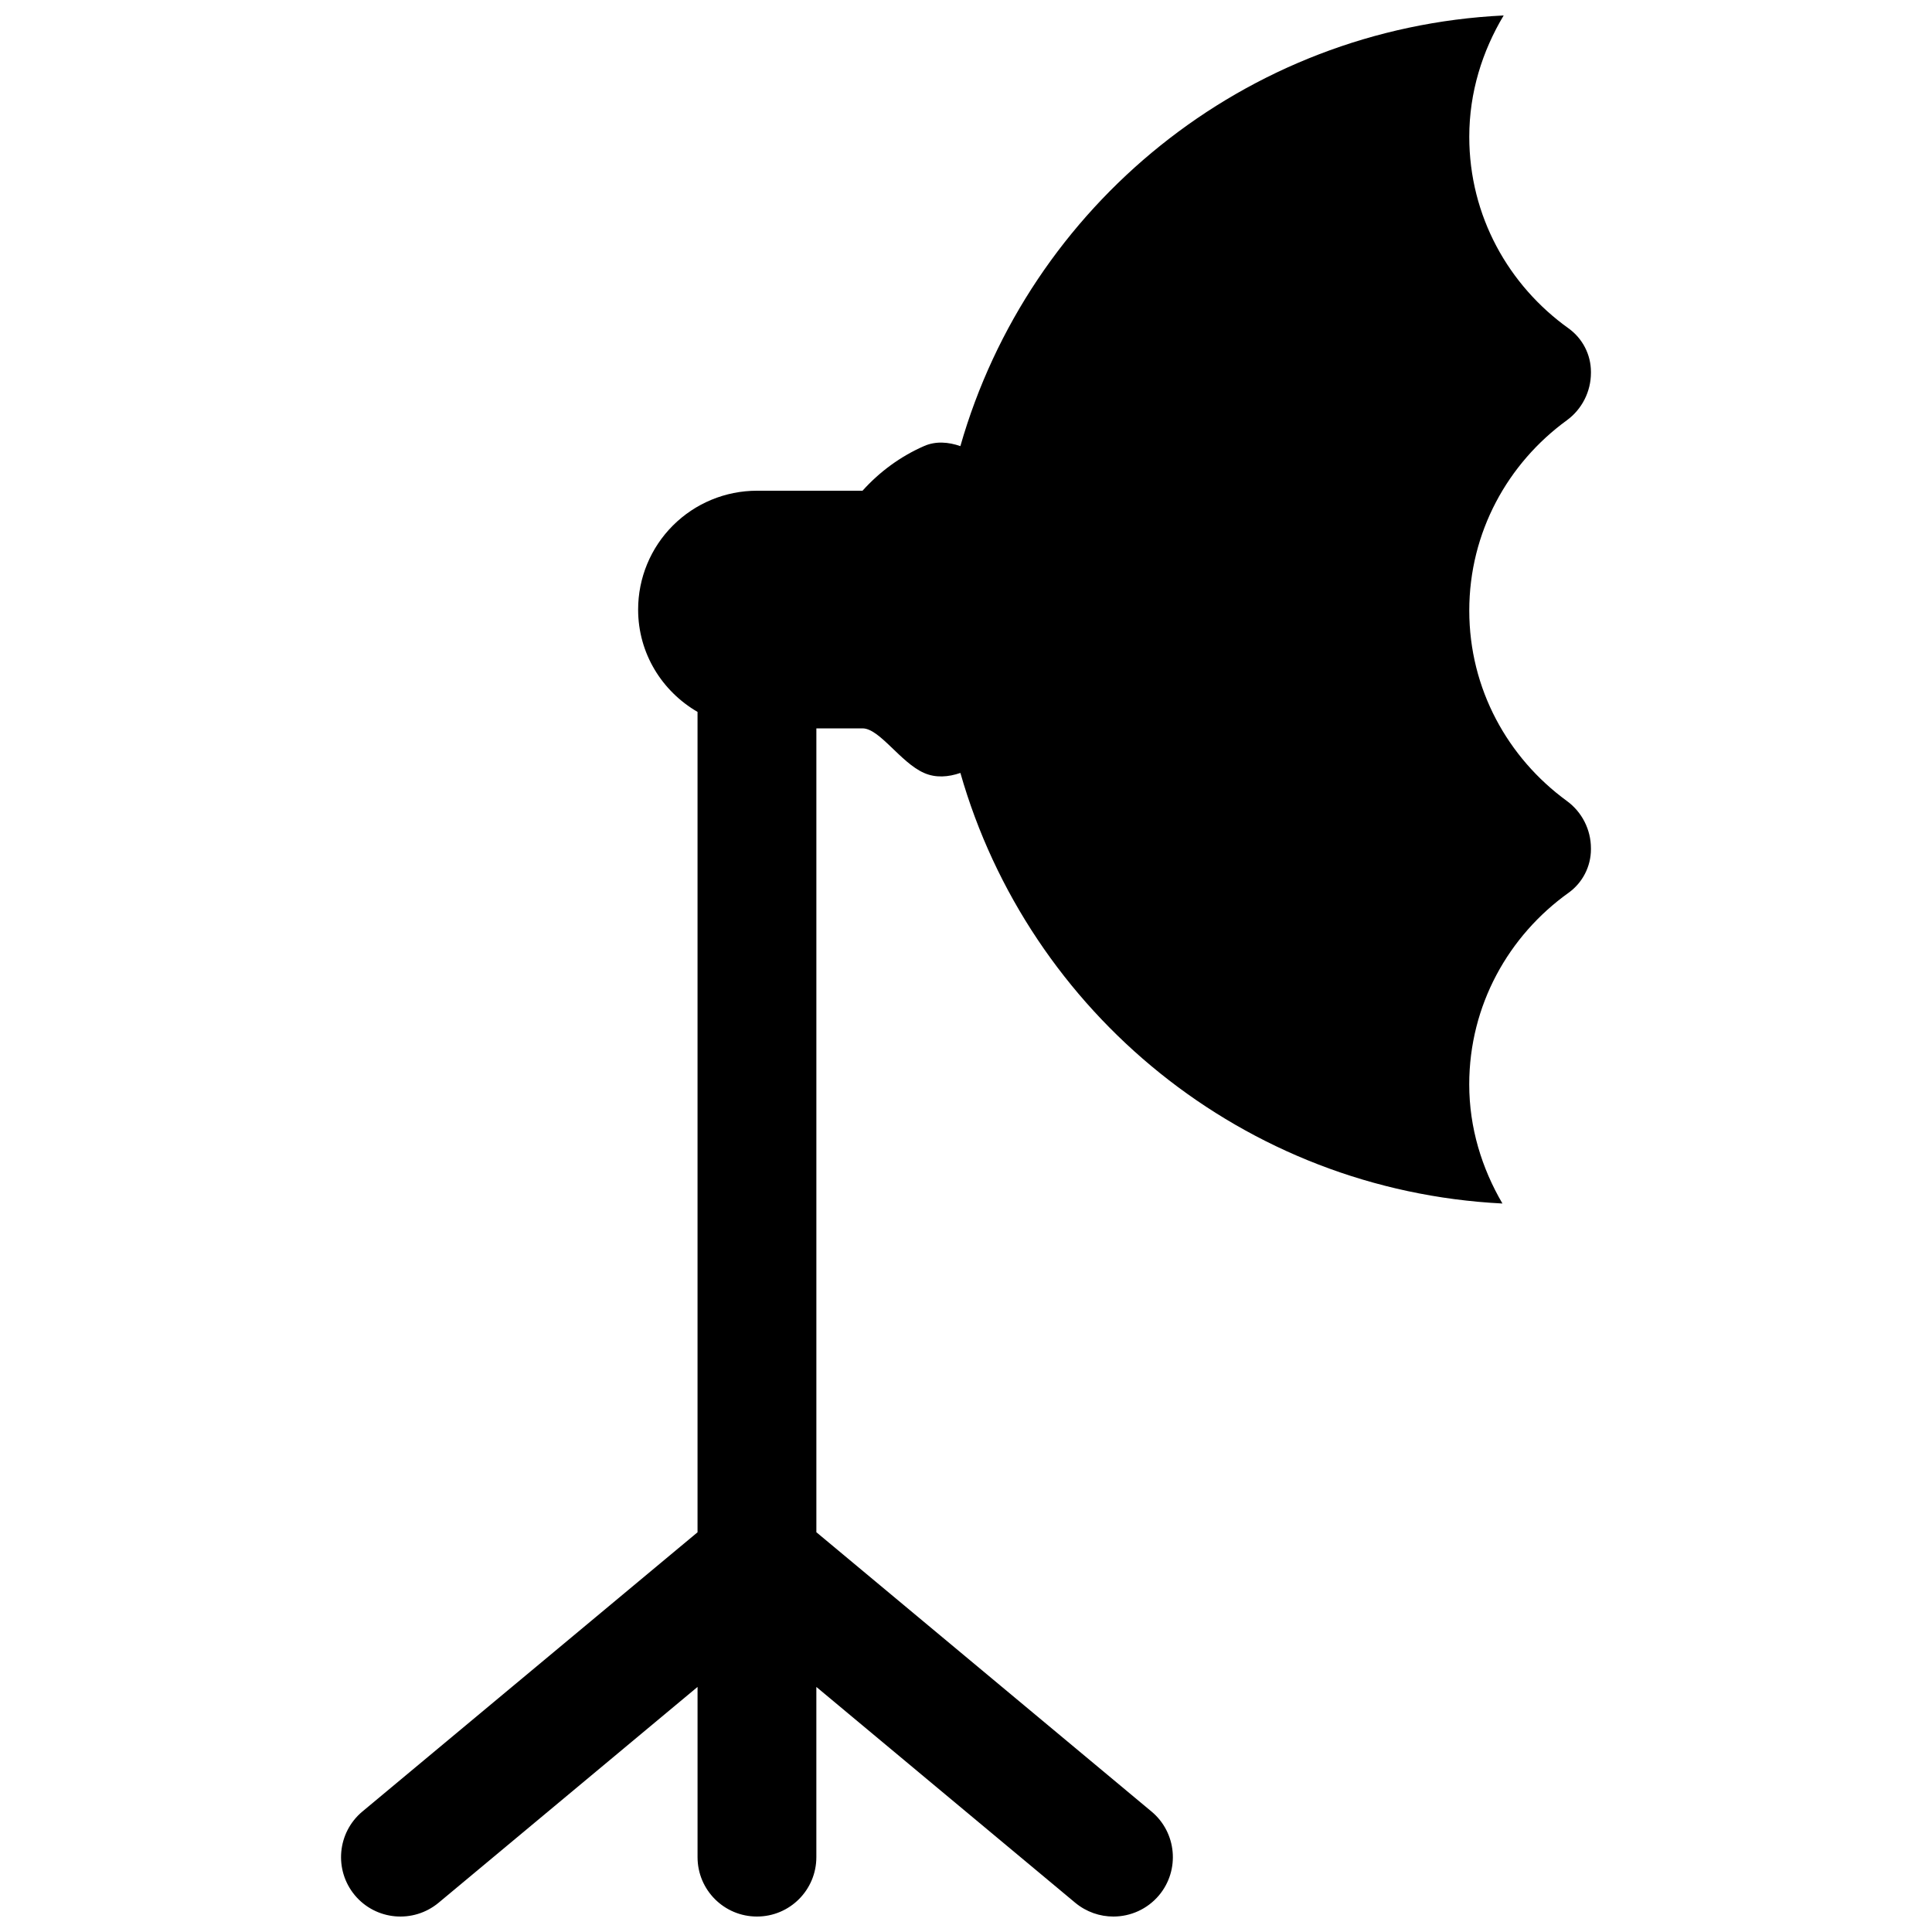 <?xml version="1.0" encoding="UTF-8"?>
<!-- Uploaded to: SVG Repo, www.svgrepo.com, Generator: SVG Repo Mixer Tools -->
<svg width="800px" height="800px" version="1.1" viewBox="144 144 512 512" xmlns="http://www.w3.org/2000/svg">
 <defs>
  <clipPath id="a">
   <path d="m234 148.09h332v503.81h-332z"/>
  </clipPath>
 </defs>
 <g clip-path="url(#a)">
  <path d="m559.68 380.6c3.715-2.66 5.934-6.977 5.934-11.539v-0.238c0-4.977-2.379-9.652-6.406-12.578-15.586-11.383-25.836-29.613-25.836-50.43 0-20.812 10.234-39.047 25.852-50.43 4.016-2.93 6.391-7.621 6.391-12.578v-0.25c0-4.582-2.219-8.863-5.934-11.539-15.871-11.352-26.309-29.758-26.309-50.773 0-11.793 3.465-22.703 9.117-32.148-68.691 3.336-125.8 50.492-143.98 114.13-3.133-1.086-6.504-1.387-9.621-0.016-6.25 2.734-11.793 6.812-16.309 11.836h-27.98c-8.359 0-16.371 3.32-22.277 9.227-5.902 5.902-9.227 13.918-9.211 22.293 0 11.602 6.359 21.648 15.742 27.094v217.41l-88.812 73.996c-6.676 5.574-7.574 15.492-2.016 22.184 5.574 6.676 15.477 7.559 22.184 2.016l68.648-57.215v45.109c0 8.707 7.039 15.742 15.742 15.742 8.707 0 15.742-7.039 15.742-15.742v-45.105l68.629 57.215c2.961 2.438 6.519 3.633 10.078 3.633 4.519 0 8.988-1.922 12.121-5.652 5.574-6.691 4.66-16.625-2.016-22.184l-88.809-74.012v-213.03h12.234c4.519 0 10.059 9.07 16.297 11.809 3.117 1.387 6.488 1.086 9.637 0 18.137 63.543 75.113 110.65 143.65 114.11-5.449-9.32-8.801-20.012-8.801-31.582 0.012-21.004 10.449-39.41 26.32-50.762z"/>
 </g>
</svg>